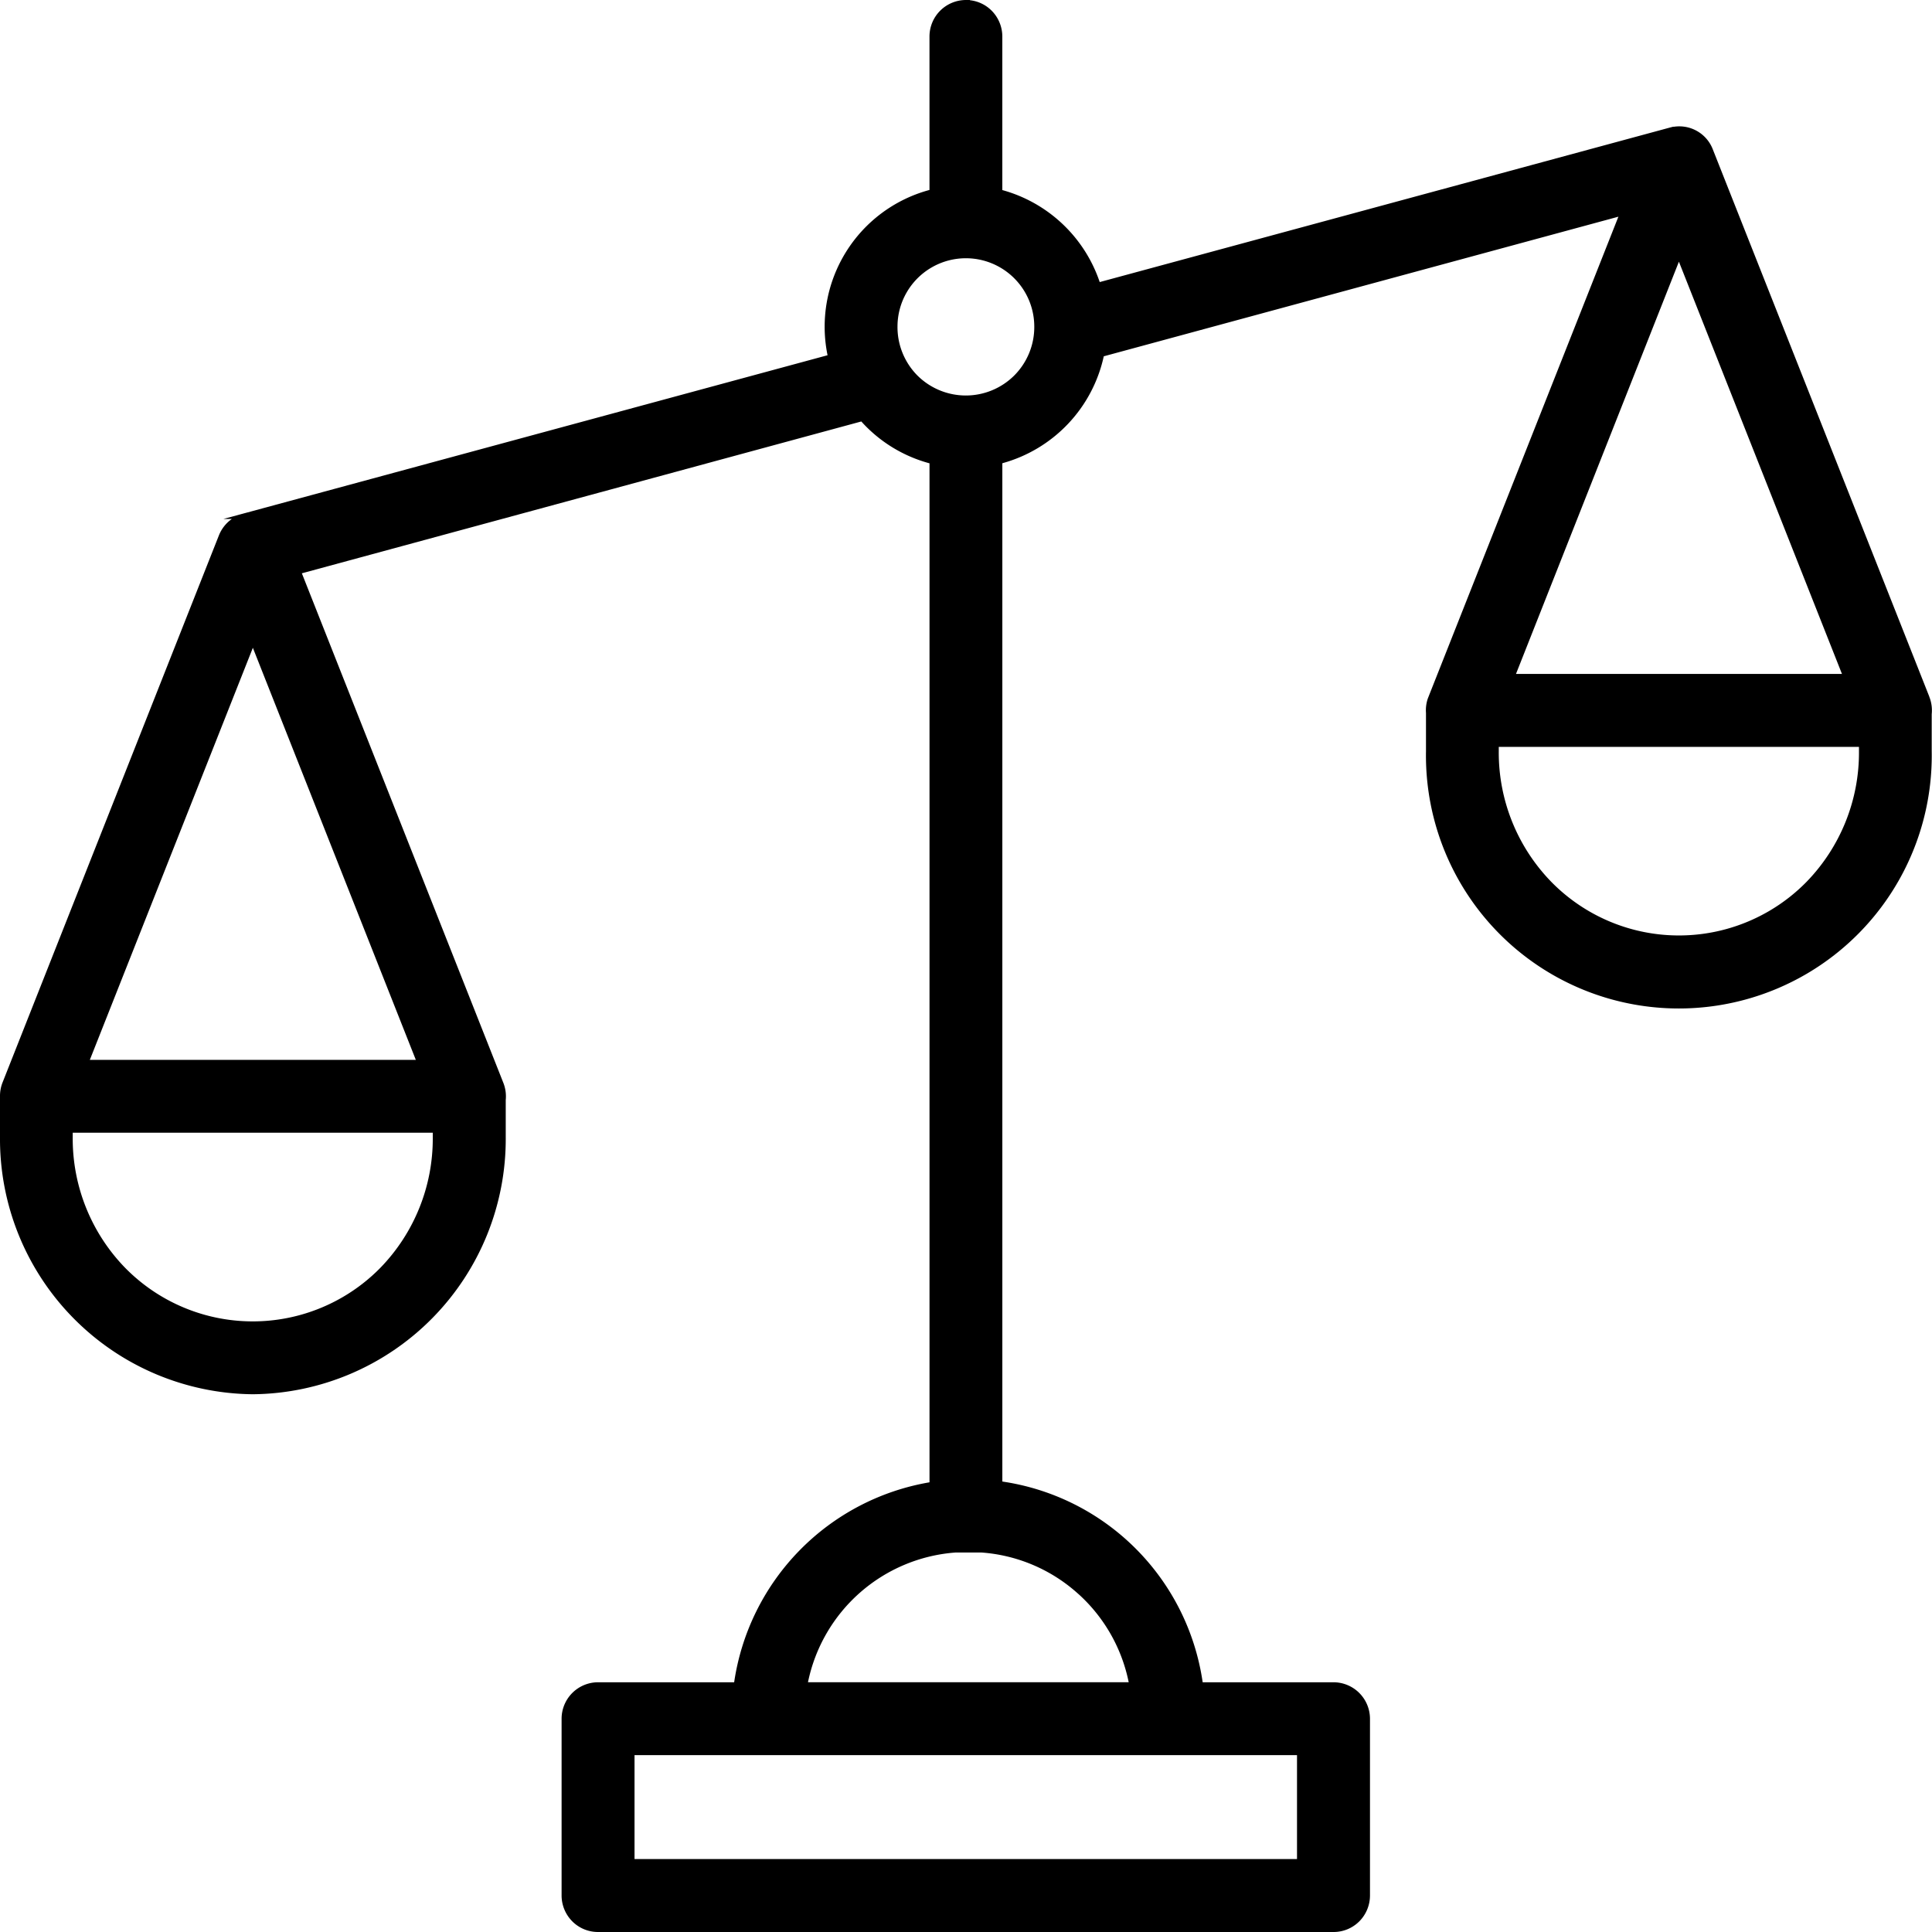 <svg id="MainLandingPage_11" xmlns="http://www.w3.org/2000/svg" xmlns:xlink="http://www.w3.org/1999/xlink" width="100" height="100" viewBox="0 0 100 100">
  <defs>
    <clipPath id="clip-path">
      <rect id="Rectangle_3176" data-name="Rectangle 3176" width="100" height="100"/>
    </clipPath>
  </defs>
  <g id="Group_4533" data-name="Group 4533" clip-path="url(#clip-path)">
    <path id="Path_9790" data-name="Path 9790" d="M99.864,36.067,88.657,7.737l-.012-.031h0a1.858,1.858,0,0,0-2.028-1.141v-.01l-.2.052L56.921,14.6a7.389,7.389,0,0,0-5.041-4.762V1.881A1.9,1.9,0,0,0,51.324.549,1.869,1.869,0,0,0,50.205.012l0-.012h-.22A1.891,1.891,0,0,0,48.11,1.879V9.832a7.332,7.332,0,0,0-5.276,8.555L12.719,26.548h0l-.066.017-.051.014-.118.032h0l-.925.251H12a1.9,1.9,0,0,0-.667.843L.127,56.042A1.888,1.888,0,0,0,0,56.736c0,.048,0,.095,0,.143v1.987a13.211,13.211,0,0,0,13.087,13.3,13.212,13.212,0,0,0,13.09-13.3v-1.93a1.9,1.9,0,0,0-.126-.894L15.624,29.674l28.957-7.859a7.3,7.3,0,0,0,3.53,2.166V76.724A12.318,12.318,0,0,0,38,87.074H30.953a1.89,1.89,0,0,0-1.885,1.879v9.154a1.9,1.9,0,0,0,.552,1.34,1.873,1.873,0,0,0,1.332.553H69.028a1.876,1.876,0,0,0,1.334-.556,1.9,1.9,0,0,0,.548-1.338V88.954a1.891,1.891,0,0,0-1.882-1.88H62.25a12.286,12.286,0,0,0-10.369-10.39V23.977a7.371,7.371,0,0,0,5.25-5.535l26.637-7.226-9.83,24.851-.039.1,0,0a1.9,1.9,0,0,0-.09.74v1.973a13.09,13.09,0,1,0,26.176,0V36.965a1.891,1.891,0,0,0-.125-.9M22.4,58.864a9.587,9.587,0,0,1-2.718,6.763,9.253,9.253,0,0,1-13.2,0,9.586,9.586,0,0,1-2.718-6.762V58.63H22.4Zm-.877-4.006H4.65L13.088,33.53Zm45.61,35.987v5.379H32.843l0-5.379ZM55.821,82.507a8.392,8.392,0,0,1,2.6,4.565h-16.6a8.431,8.431,0,0,1,7.649-6.715h1.323a8.359,8.359,0,0,1,5.026,2.15M52.5,19.433a3.552,3.552,0,0,1-5.018,0,3.56,3.56,0,0,1-1.028-2.526,3.54,3.54,0,1,1,7.08,0A3.551,3.551,0,0,1,52.5,19.433m34.4-5.888L95.34,34.883H78.467ZM96.22,38.882A9.6,9.6,0,0,1,93.5,45.65a9.25,9.25,0,0,1-13.2,0,9.592,9.592,0,0,1-2.724-6.767v-.224H96.22Z"/>
  </g>
</svg>
